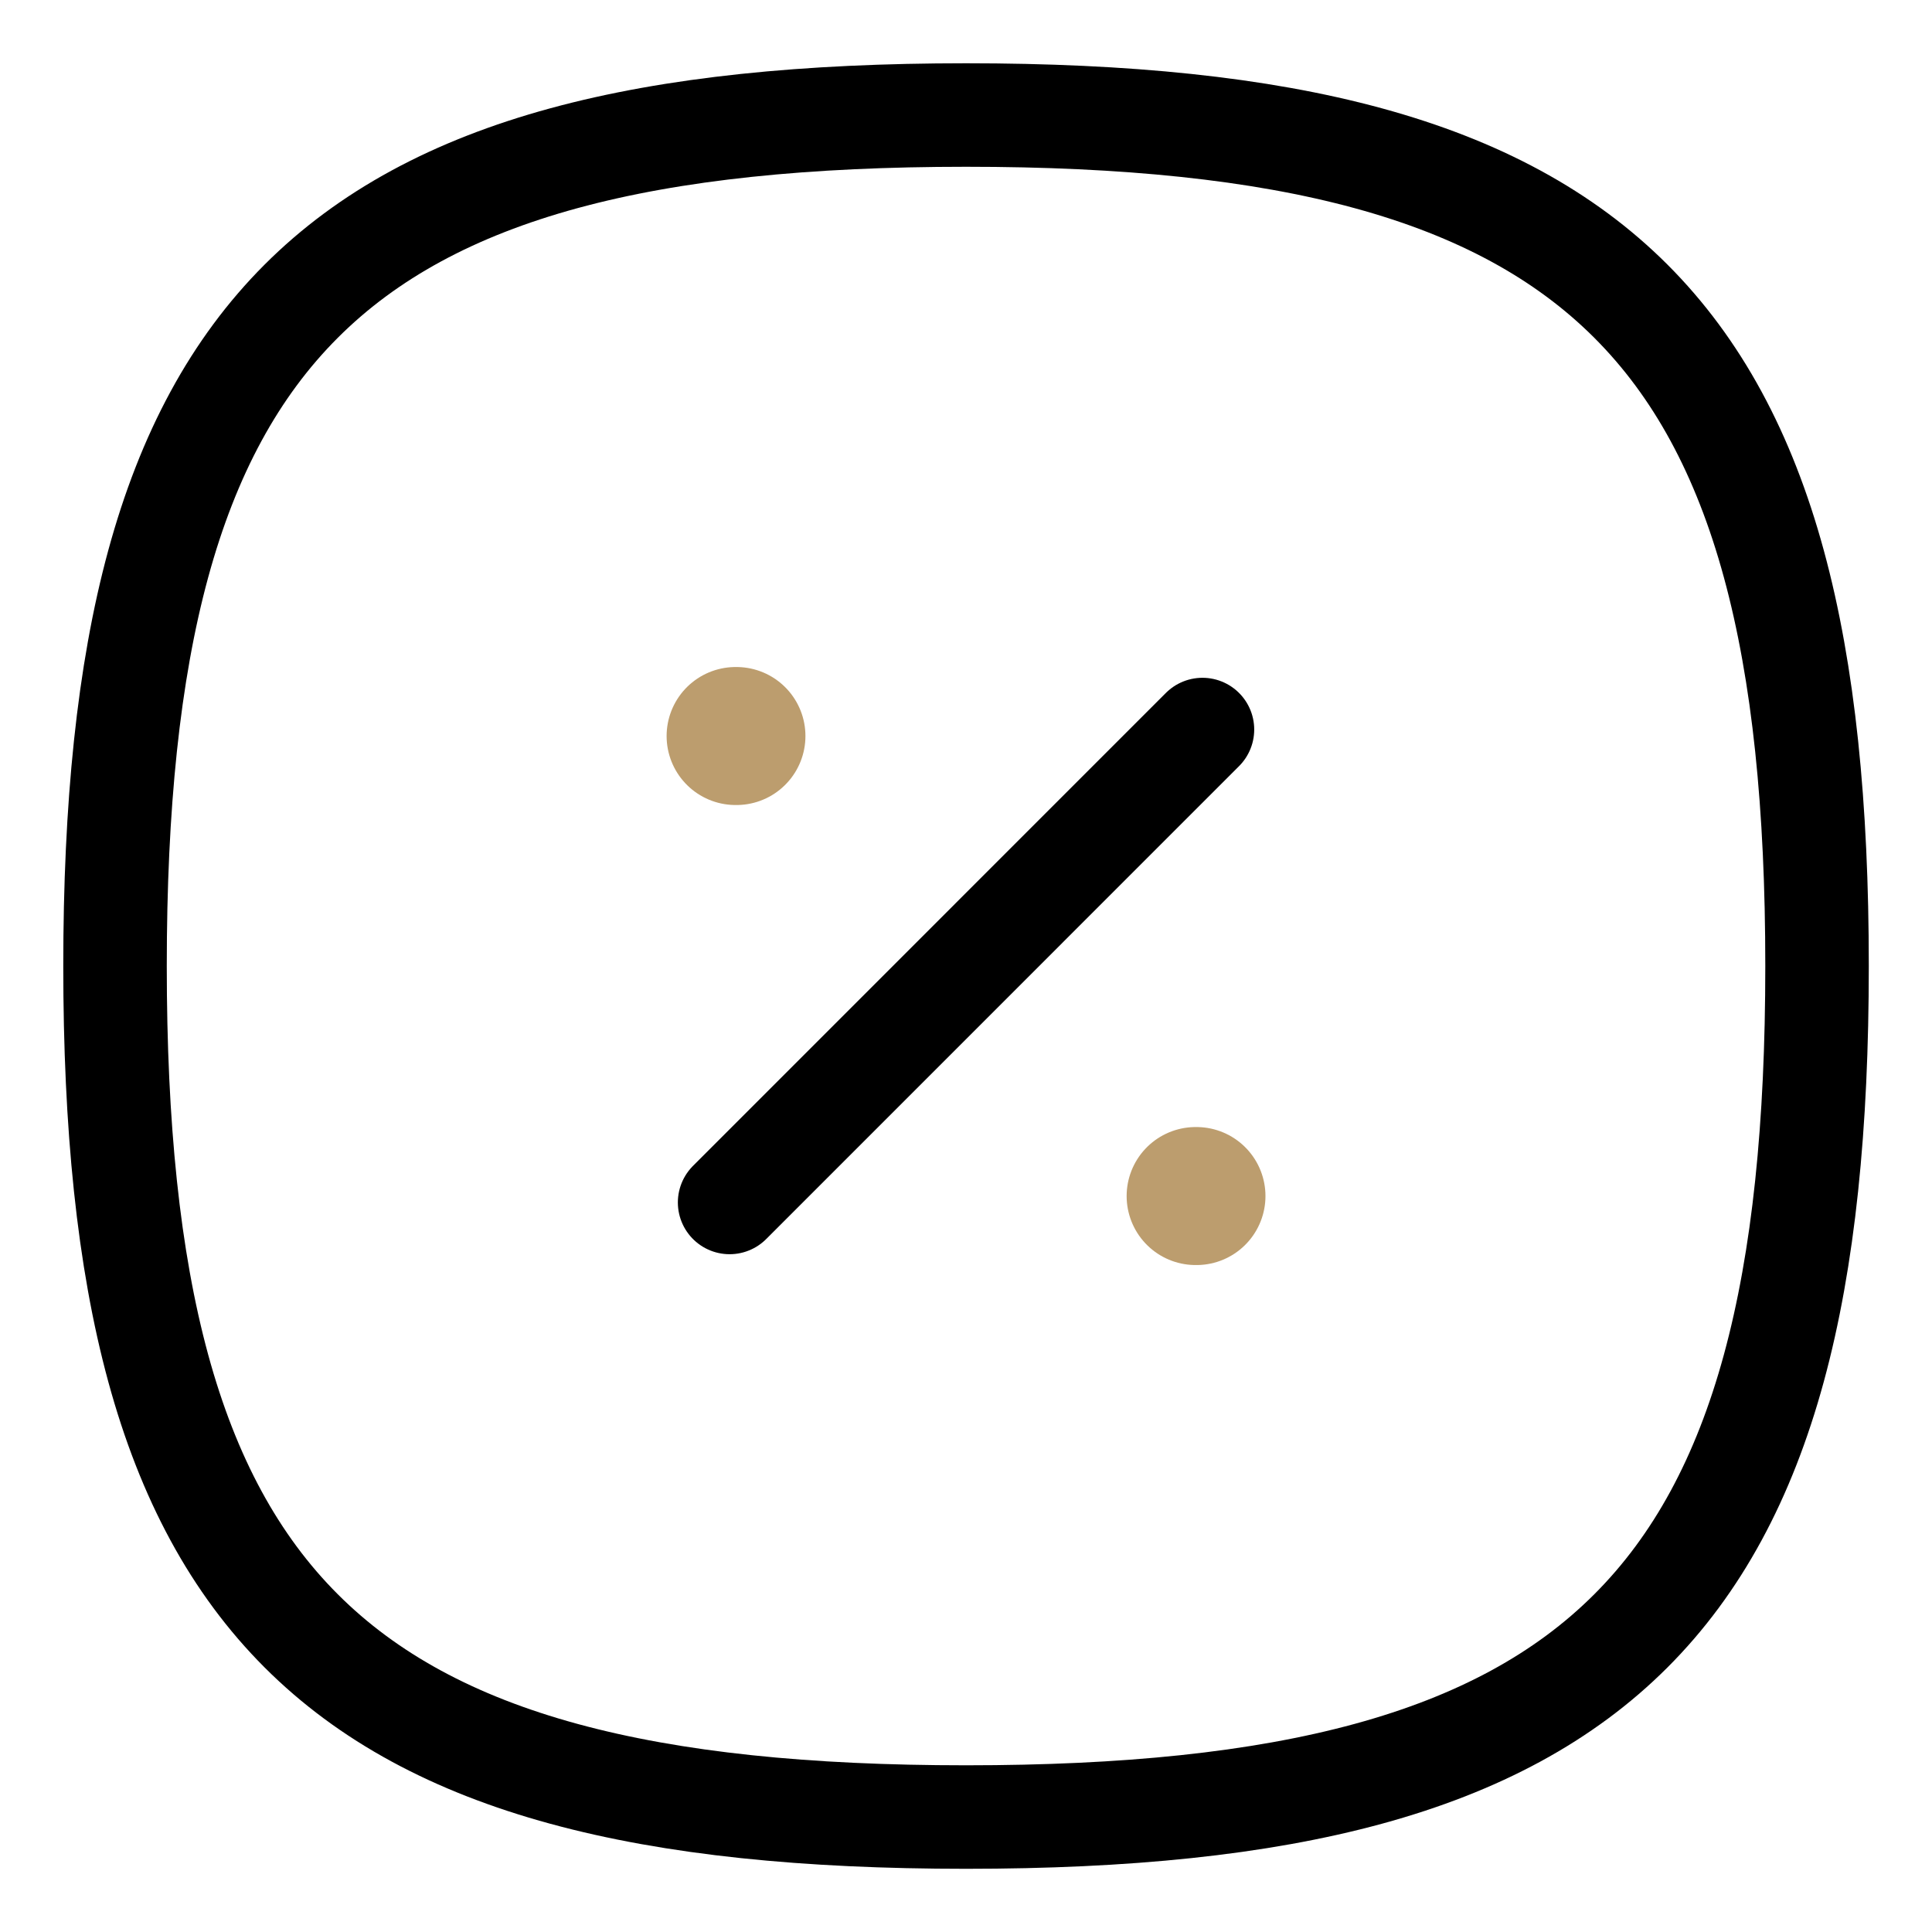 <svg width="28" height="28" viewBox="0 0 28 28" fill="none" xmlns="http://www.w3.org/2000/svg">
<path fill-rule="evenodd" clip-rule="evenodd" d="M1.667 14C1.667 4.751 4.751 1.667 14.001 1.667C23.25 1.667 26.334 4.751 26.334 14C26.334 23.25 23.25 26.334 14.001 26.334C4.751 26.334 1.667 23.25 1.667 14Z" stroke="black" stroke-width="1.5" stroke-linecap="round" stroke-linejoin="round"/>
<path d="M10.574 17.427L17.427 10.573" stroke="black" stroke-width="1.5" stroke-linecap="round" stroke-linejoin="round"/>
<path d="M17.328 17.334H17.34" stroke="#BC9D6E" stroke-width="2" stroke-linecap="round" stroke-linejoin="round"/>
<path d="M10.661 10.667H10.673" stroke="#BC9D6E" stroke-width="2" stroke-linecap="round" stroke-linejoin="round"/>
</svg>
